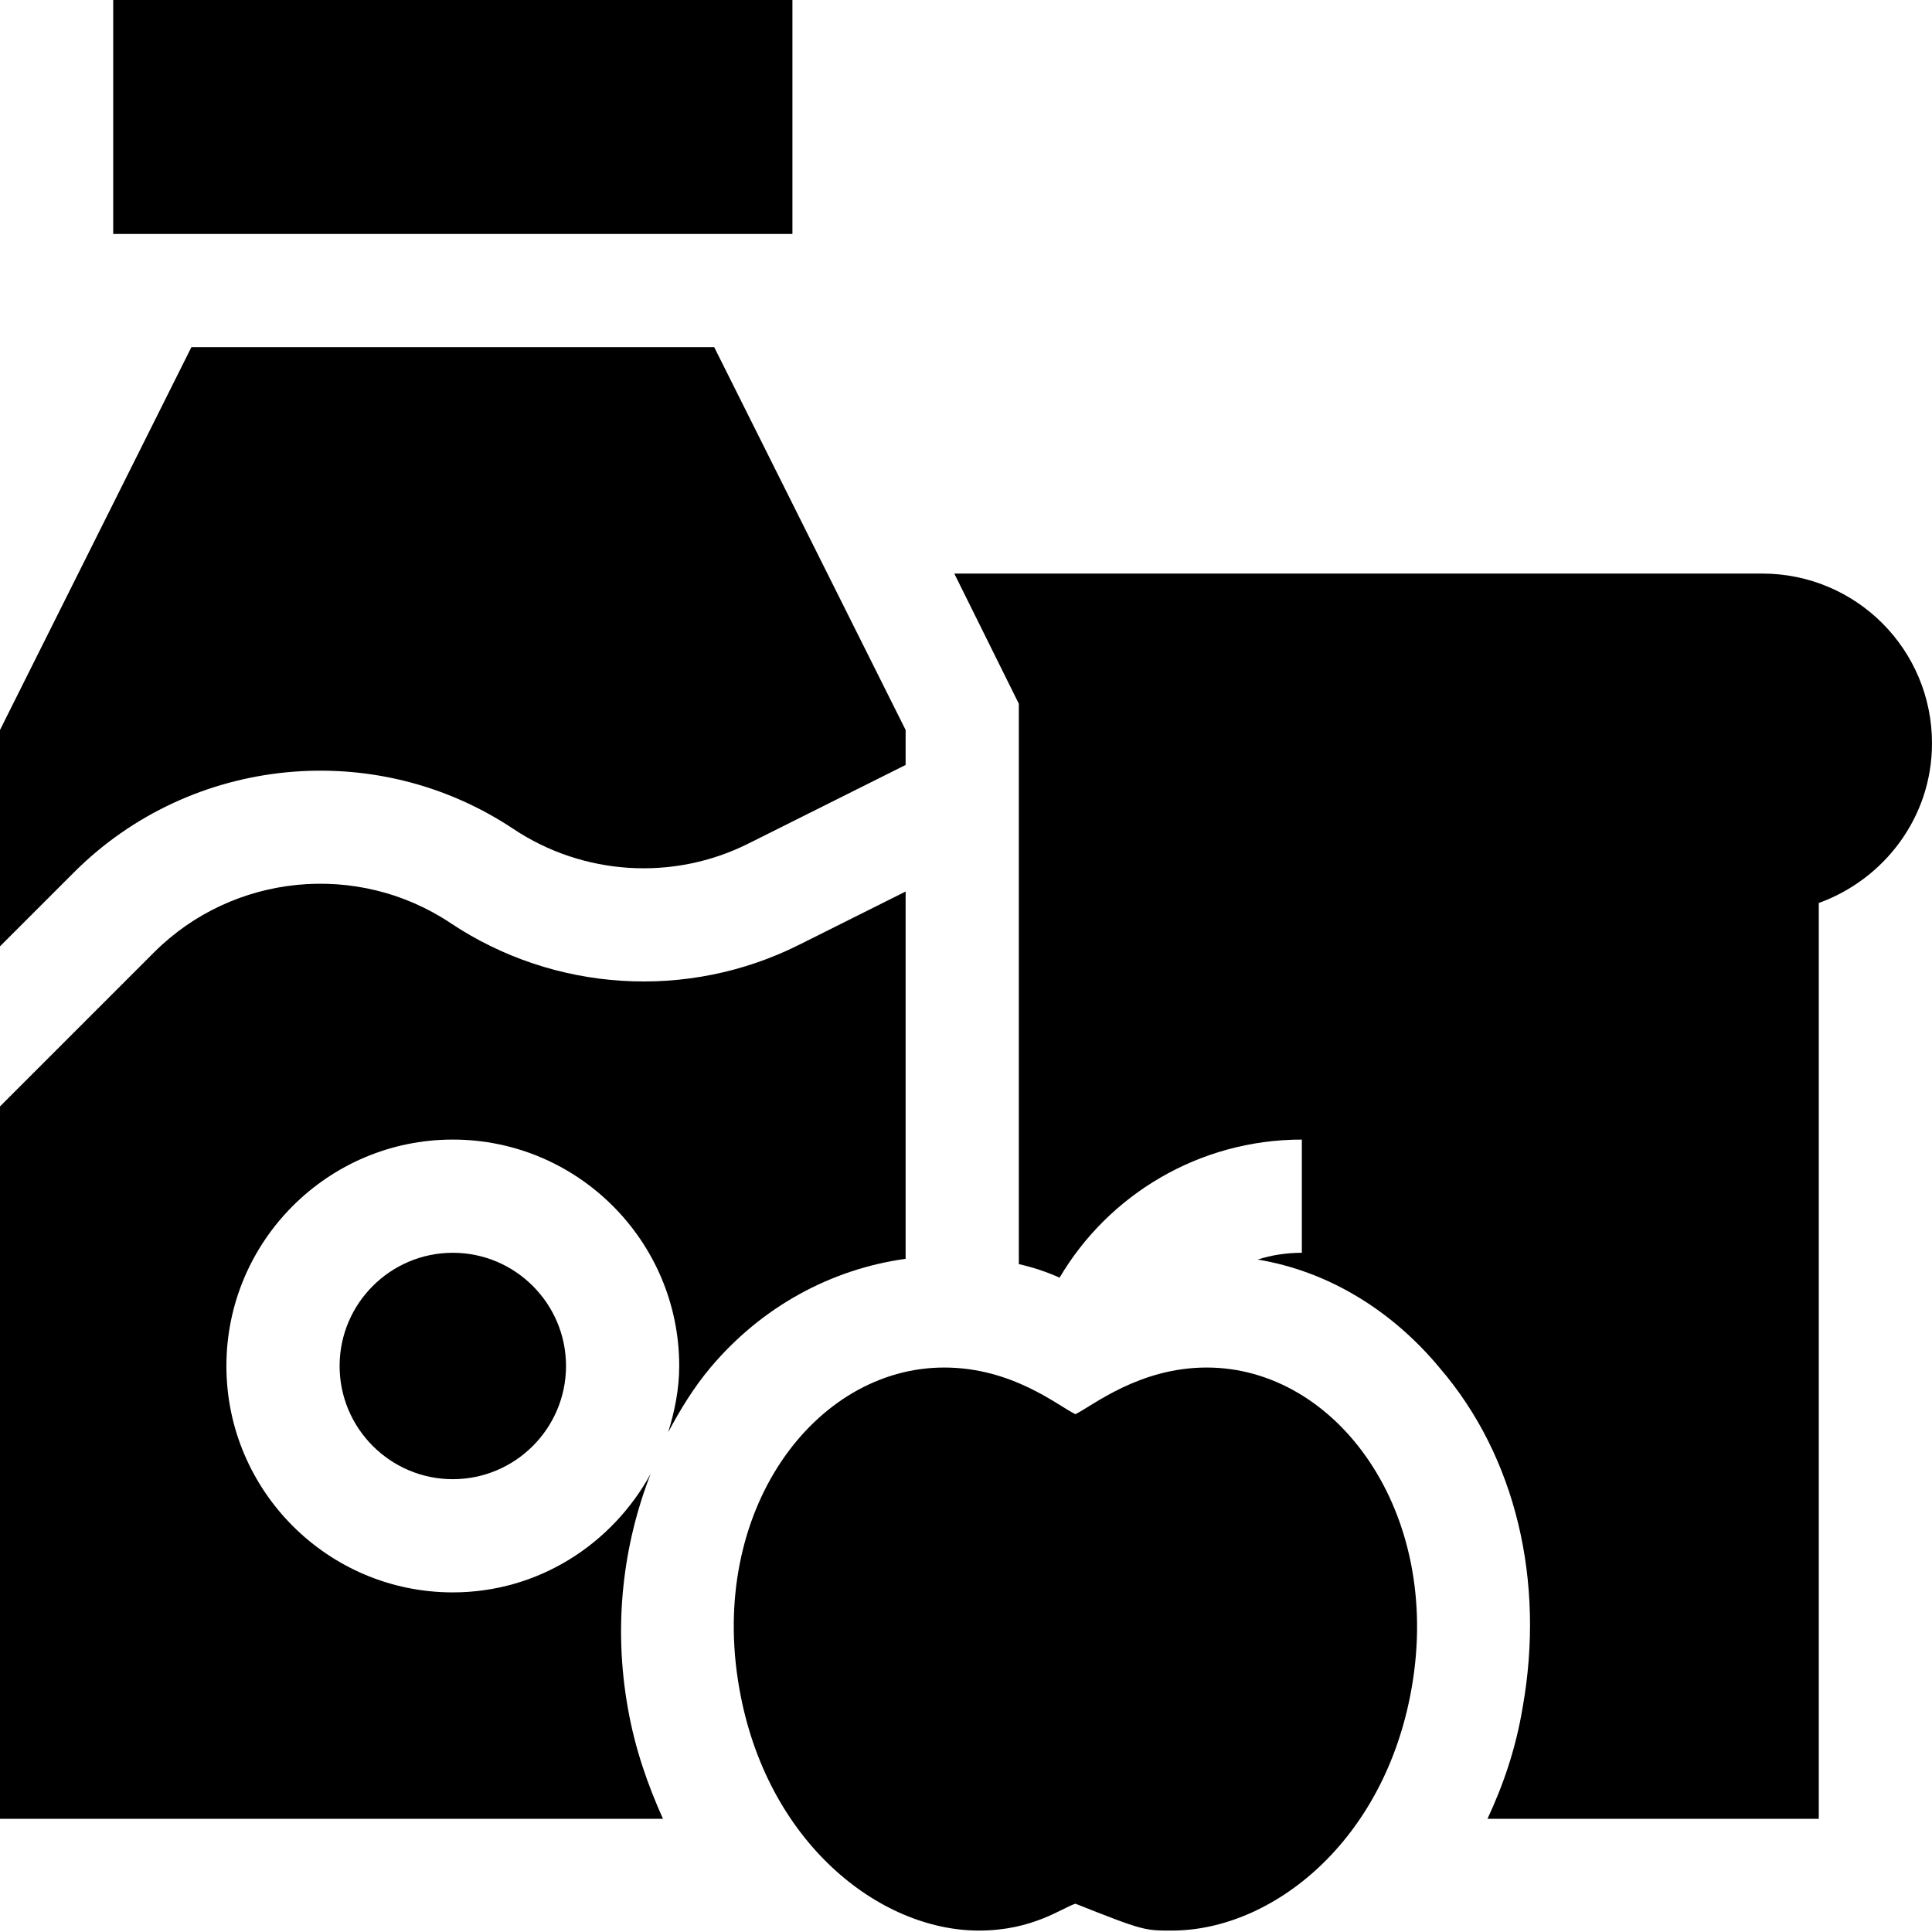 <svg height="512pt" viewBox="0 0 512 512" width="512pt" xmlns="http://www.w3.org/2000/svg"><path d="m136.012 219.648c18.543 12.375 42.438 13.898 62.371 3.879l41.617-20.805v-9.27l-50.727-101.453h-138.547l-50.727 101.453v57.336l19.613-19.613c31.012-30.996 79.938-35.801 116.398-11.527zm0 0"/><path d="m319.789 362.41c-17.965 0-30.359 10.227-34.805 12.363-4.566-2.199-16.66-12.363-34.762-12.363-34.312 0-62.633 37.926-54.301 85.02 7.152 40.801 37.133 64.191 63.5 64.191 14.273 0 21.973-5.988 25.578-7.121 18.18 7.234 18.465 7.121 25.605 7.121 26.336-.031 56.297-23.344 63.484-64.207 8.262-46.84-19.906-85.004-54.301-85.004zm0 0"/><path d="m240 236.266-28.199 14.098c-29.484 14.797-64.906 12.613-92.43-5.758-24.598-16.391-57.613-13.137-78.547 7.781l-40.824 40.824v188.789h175.695c-4.012-8.934-7.414-18.516-9.316-29.398-3.871-21.852-1.289-43.125 6.051-62.023-10.191 18.621-29.738 31.422-52.43 31.422-33.09 0-60-26.906-60-60 0-33.09 26.91-60 60-60s60 26.91 60 60c0 6.16-1.203 11.984-2.934 17.582 3.203-6.031 6.77-11.859 11.152-17.082 13.656-16.293 32.16-26.188 51.781-28.898zm0 0"/><path d="m90 362c0 16.539 13.461 30 30 30s30-13.461 30-30-13.461-30-30-30-30 13.461-30 30zm0 0"/><path d="m30 0h180v62h-180zm0 0"/><path d="m467 152h-214.102l17.102 34.5v148.5c3.898.898 7.5 2.098 10.801 3.598 12.898-21.898 36.898-36.598 64.199-36.598v30c-3.898 0-8.102.598-11.699 1.801 18.301 3 35.398 13.199 48.301 28.797 20.098 23.402 27.902 56.402 21.898 90-1.801 10.801-5.098 20.402-9.301 29.402h87.801v-242.699c17.402-6.301 30-22.801 30-42.301 0-24.898-20.098-45-45-45zm0 0"/></svg>
